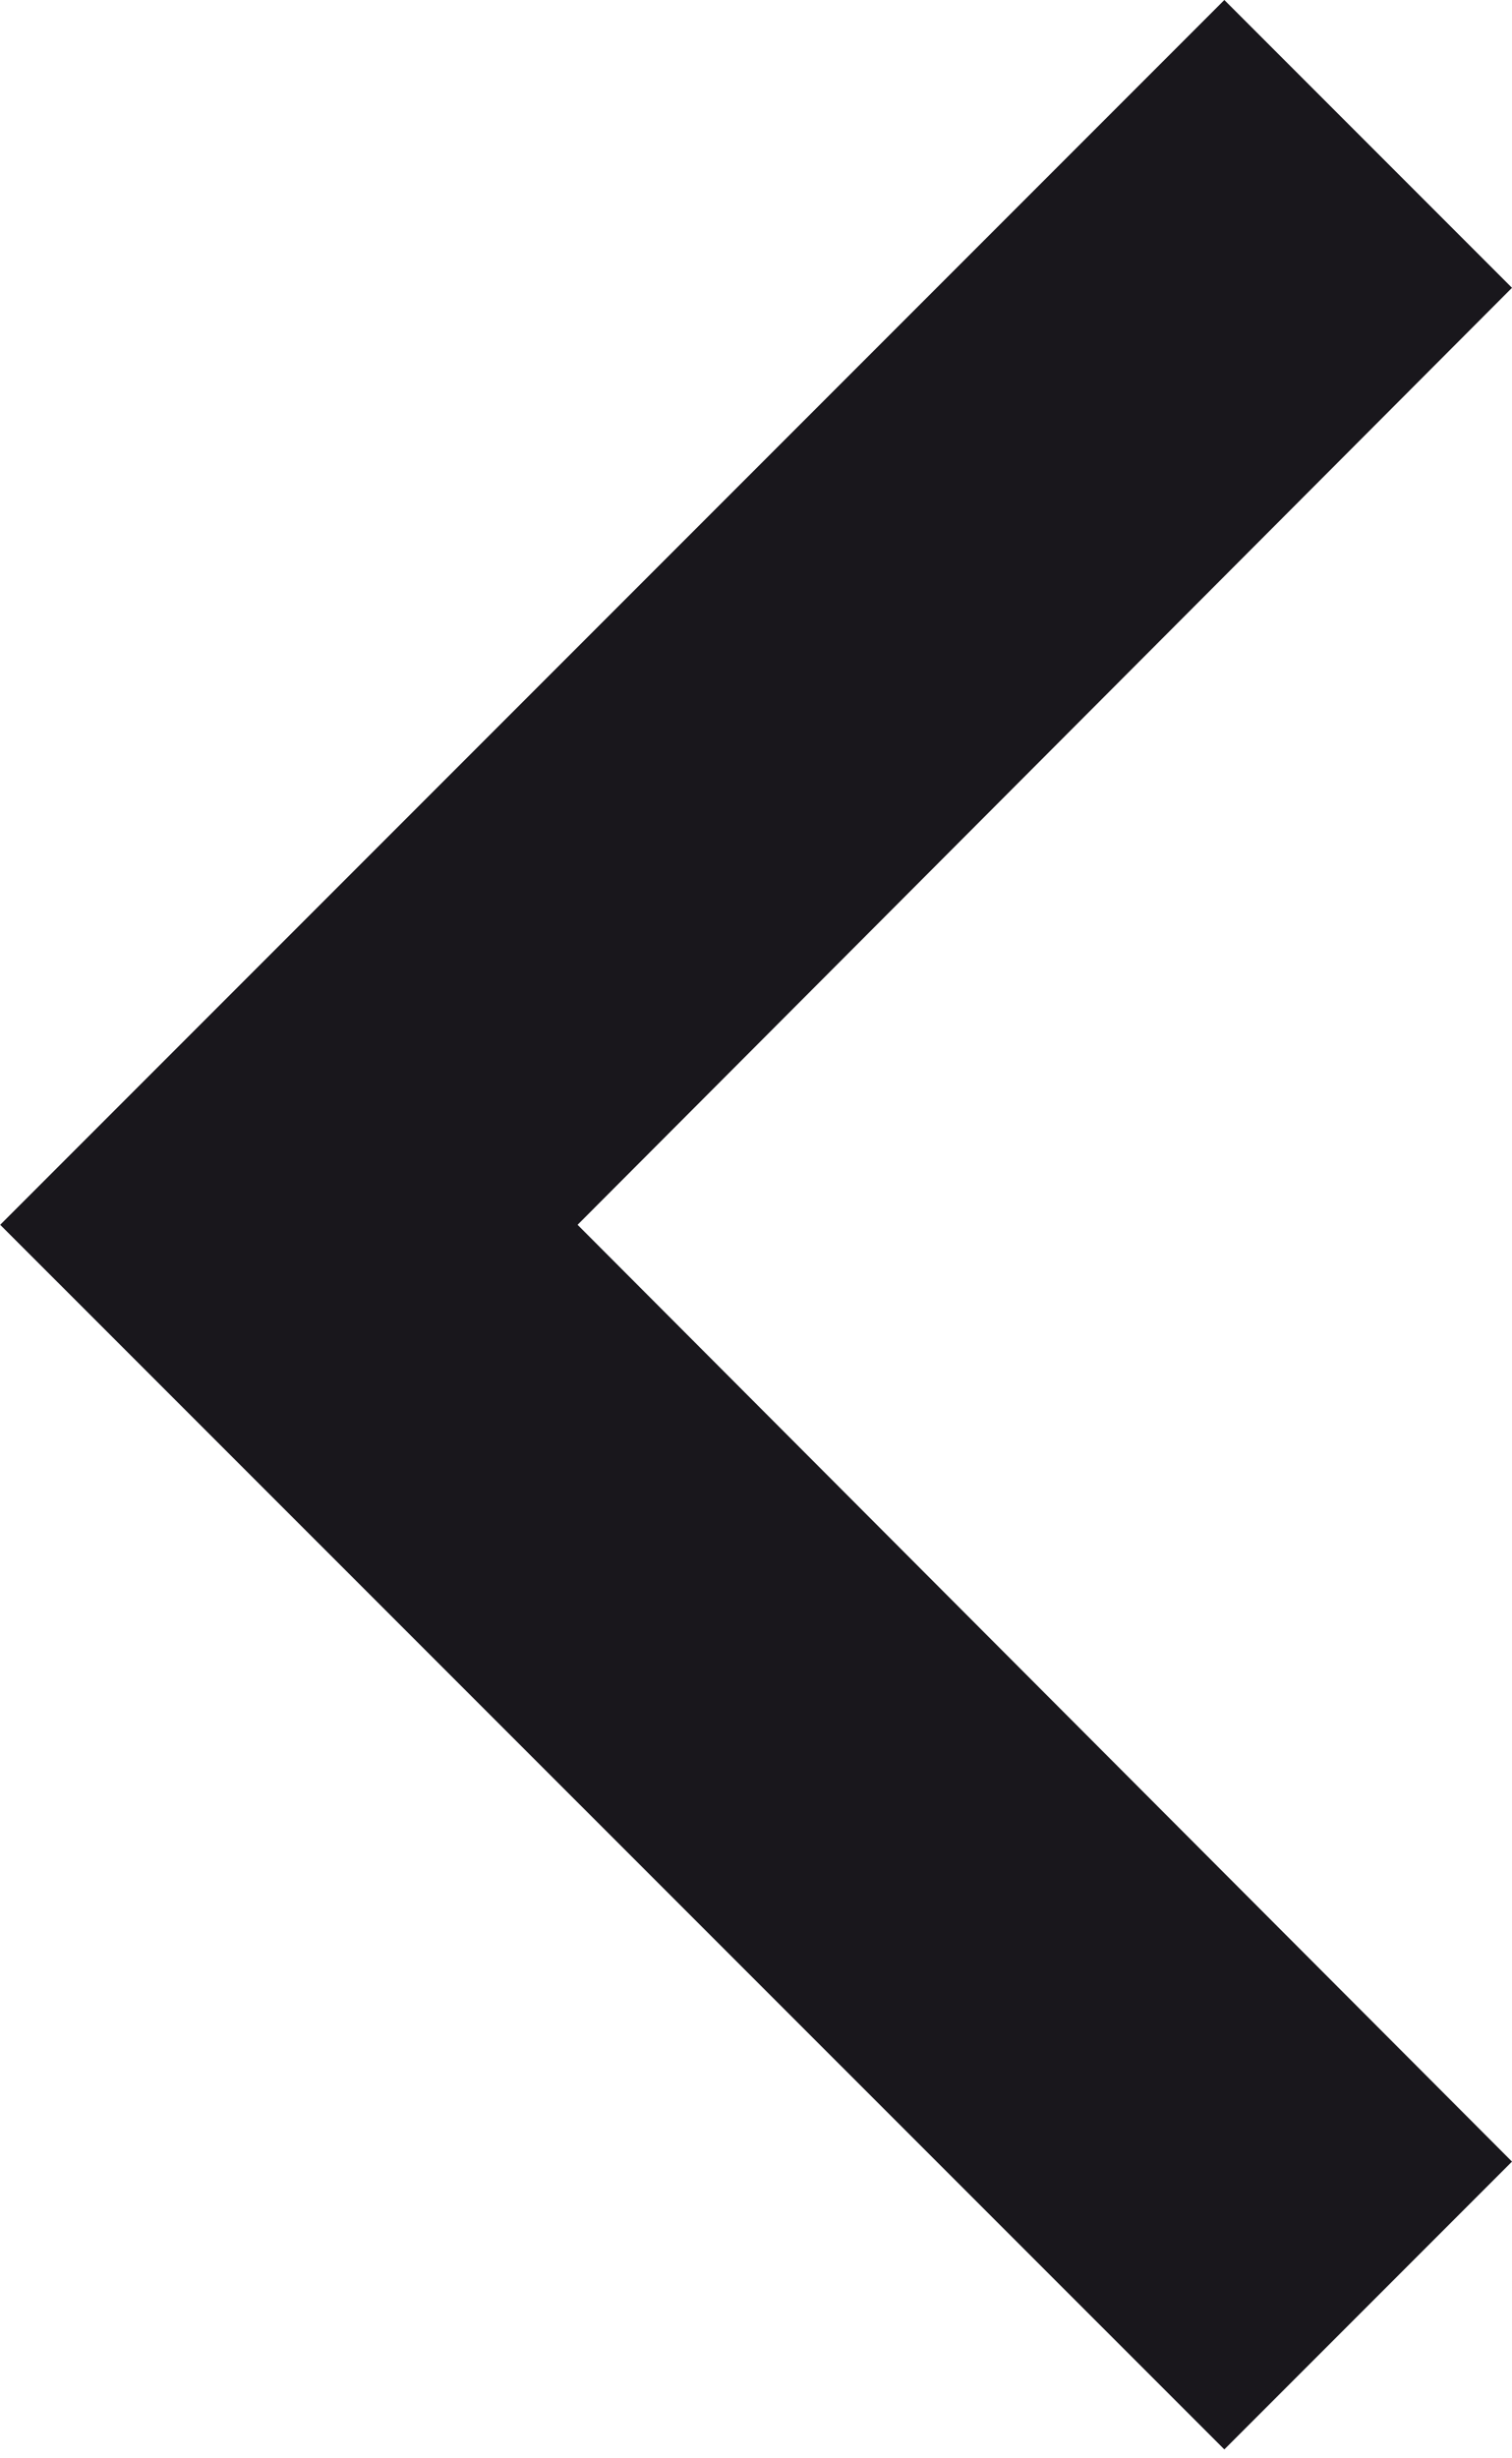 <svg width="8" height="13" viewBox="0 0 8 13" fill="none" xmlns="http://www.w3.org/2000/svg">
<path d="M8 1.522L3.056 6.477L8 11.431L6.478 12.953L0.001 6.477L6.478 0L8 1.522Z" fill="#19171C"/>
</svg>
